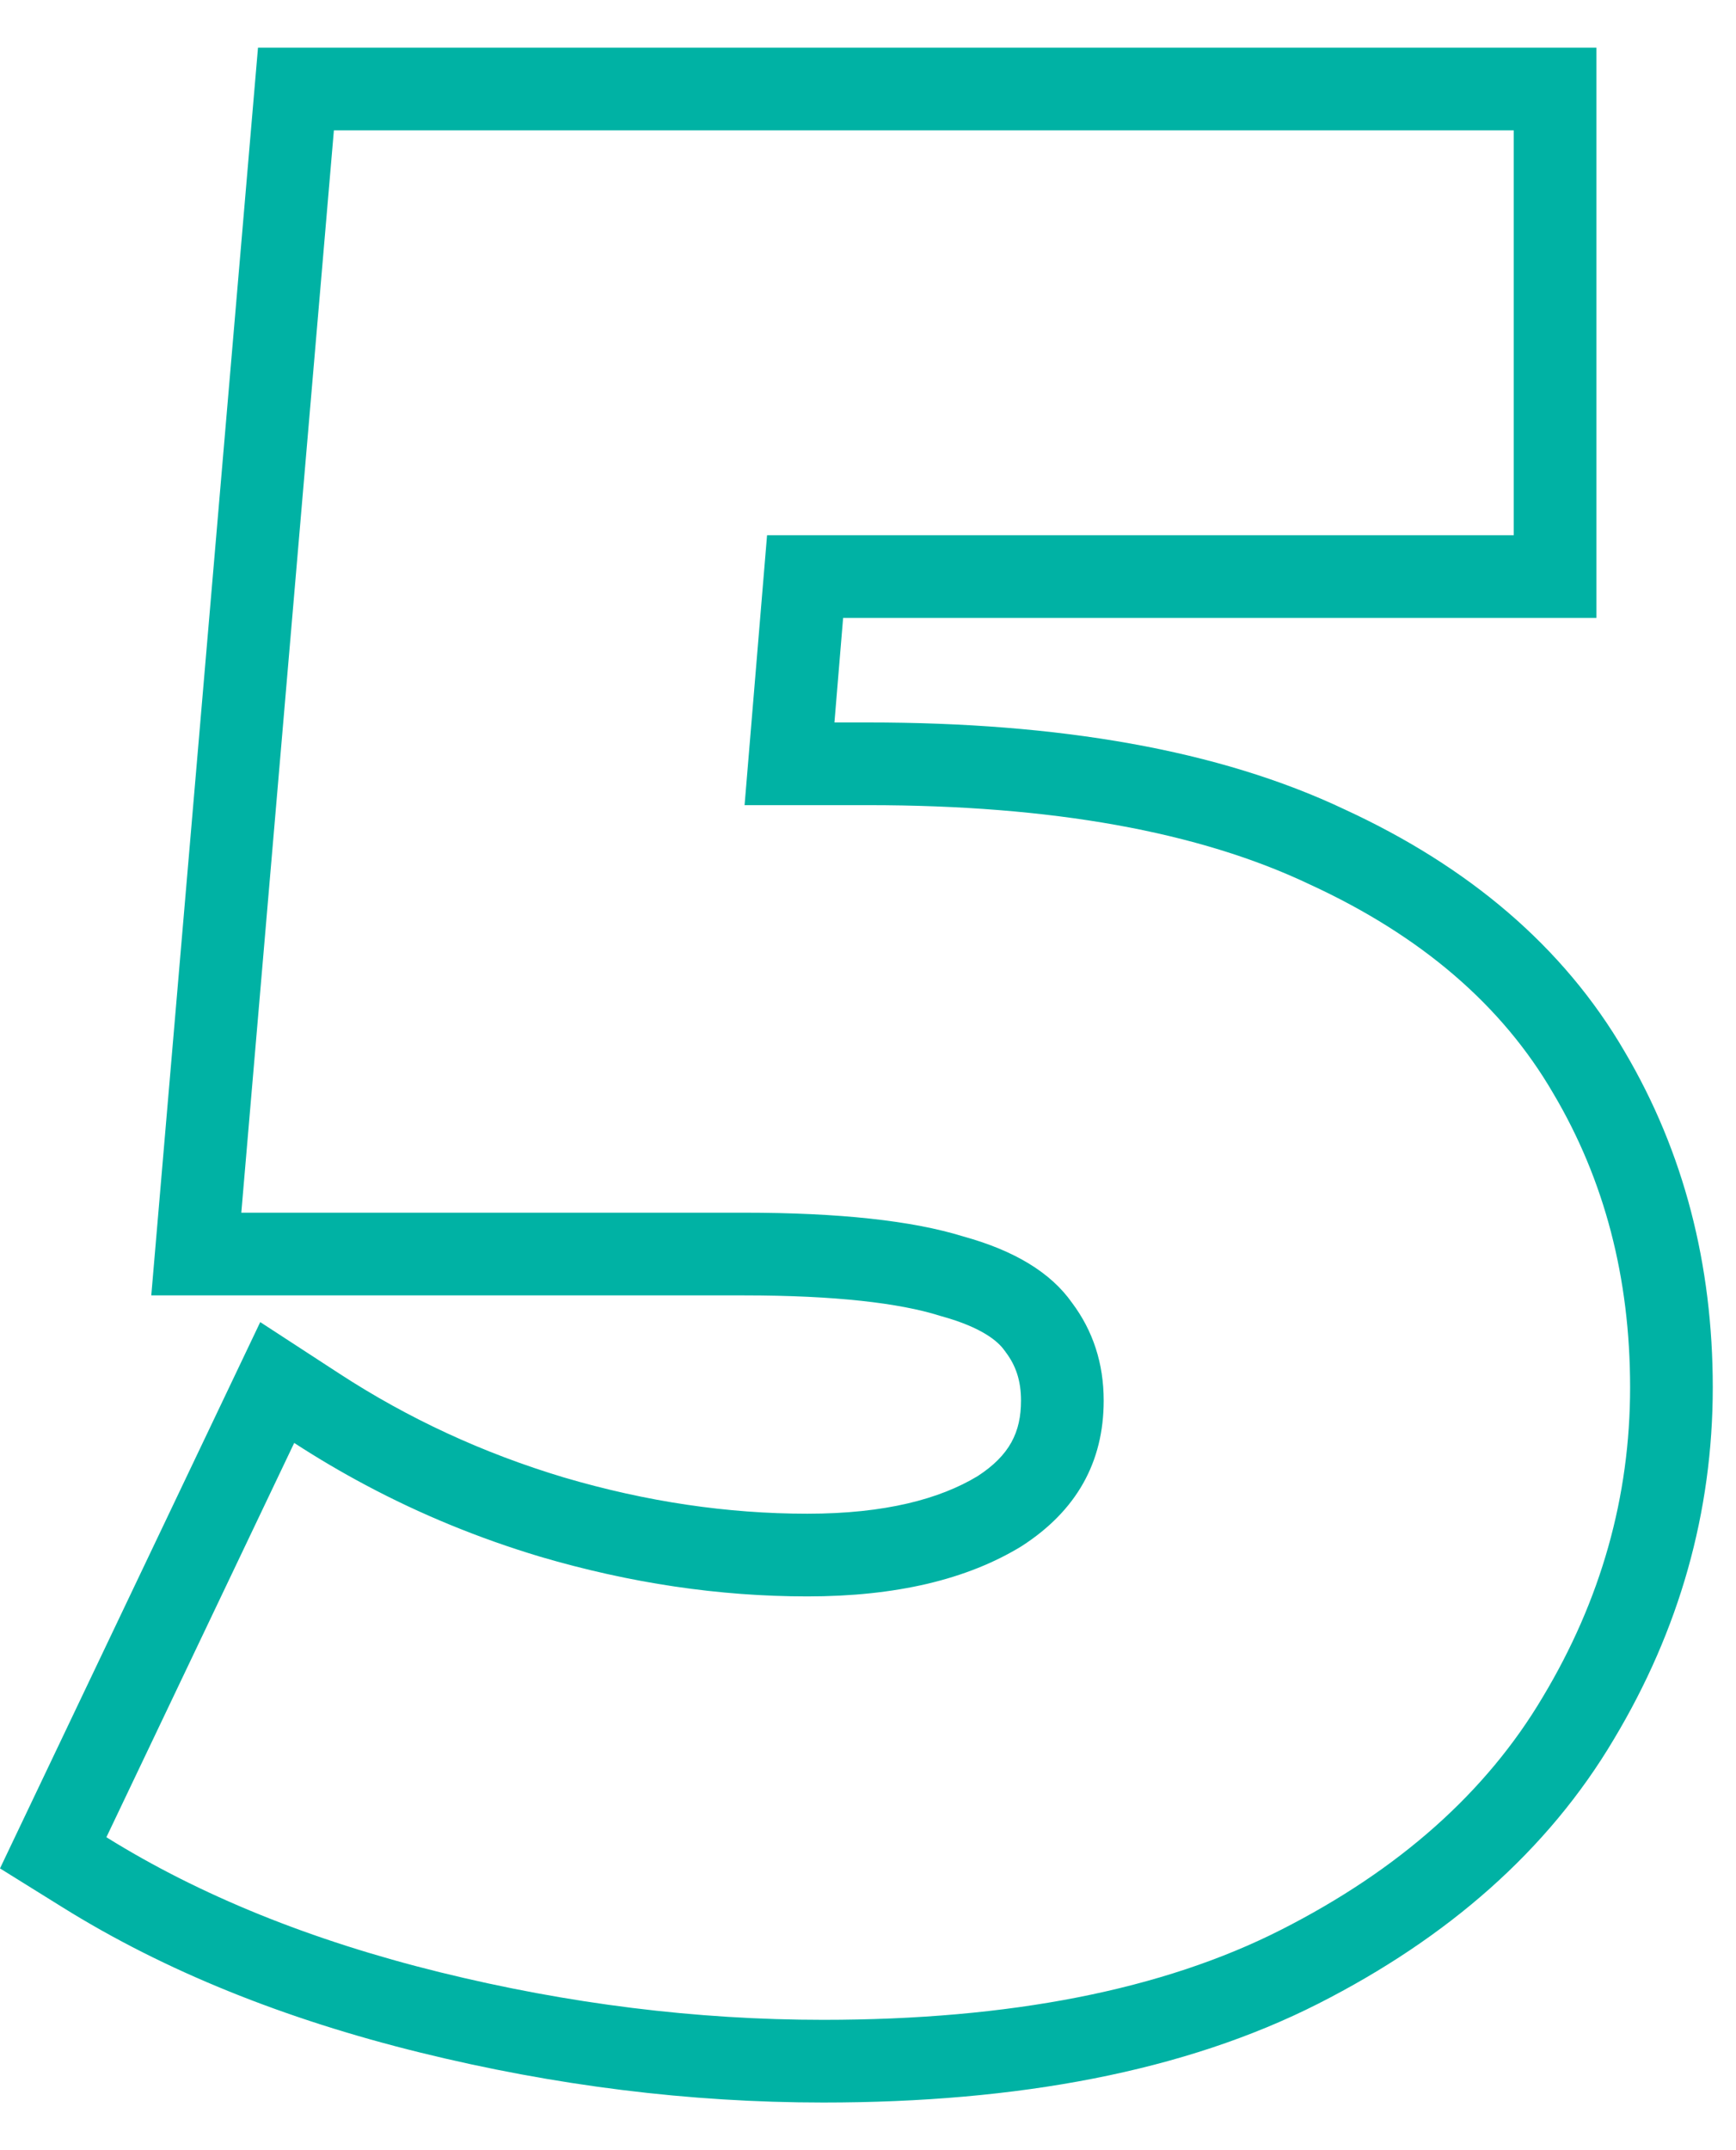 <svg width="21" height="26" viewBox="0 0 21 26" fill="none" xmlns="http://www.w3.org/2000/svg">
<path fill-rule="evenodd" clip-rule="evenodd" d="M0 22.593L3.148 15.987L4.105 16.61C4.94 17.154 5.844 17.572 6.82 17.865C7.821 18.16 8.803 18.304 9.767 18.304C10.709 18.304 11.371 18.125 11.827 17.849C12.214 17.597 12.351 17.318 12.351 16.936C12.351 16.693 12.287 16.511 12.167 16.352L12.159 16.34L12.15 16.329C12.076 16.223 11.882 16.052 11.389 15.916L11.374 15.912L11.359 15.907C10.883 15.759 10.116 15.664 8.999 15.664H1.83L3.121 0.576H19.311V7.472H10.199L10.094 8.736H10.503C12.801 8.736 14.744 9.065 16.271 9.79C17.76 10.477 18.913 11.444 19.654 12.718C20.37 13.931 20.719 15.292 20.719 16.776C20.719 18.285 20.315 19.71 19.522 21.032C18.725 22.376 17.512 23.434 15.948 24.228C14.333 25.047 12.317 25.424 9.959 25.424C8.339 25.424 6.712 25.221 5.08 24.819C3.44 24.415 1.995 23.835 0.759 23.065L0 22.593ZM18.791 13.224C18.172 12.157 17.191 11.315 15.847 10.696C14.503 10.056 12.722 9.736 10.503 9.736H9.007L9.279 6.472H18.311V1.576H4.039L2.919 14.664H8.999C10.151 14.664 11.037 14.76 11.655 14.952C12.274 15.123 12.711 15.389 12.967 15.752C13.223 16.093 13.351 16.488 13.351 16.936C13.351 17.683 13.021 18.269 12.359 18.696C11.698 19.101 10.834 19.304 9.767 19.304C8.7 19.304 7.623 19.144 6.535 18.824C5.795 18.602 5.092 18.314 4.424 17.958C4.129 17.801 3.84 17.631 3.559 17.448L1.287 22.216C2.418 22.92 3.762 23.464 5.319 23.848C6.877 24.232 8.423 24.424 9.959 24.424C12.22 24.424 14.066 24.061 15.495 23.336C16.924 22.611 17.98 21.672 18.663 20.52C19.367 19.347 19.719 18.099 19.719 16.776C19.719 15.453 19.41 14.269 18.791 13.224Z" fill="#00B2A4"/>
</svg>

